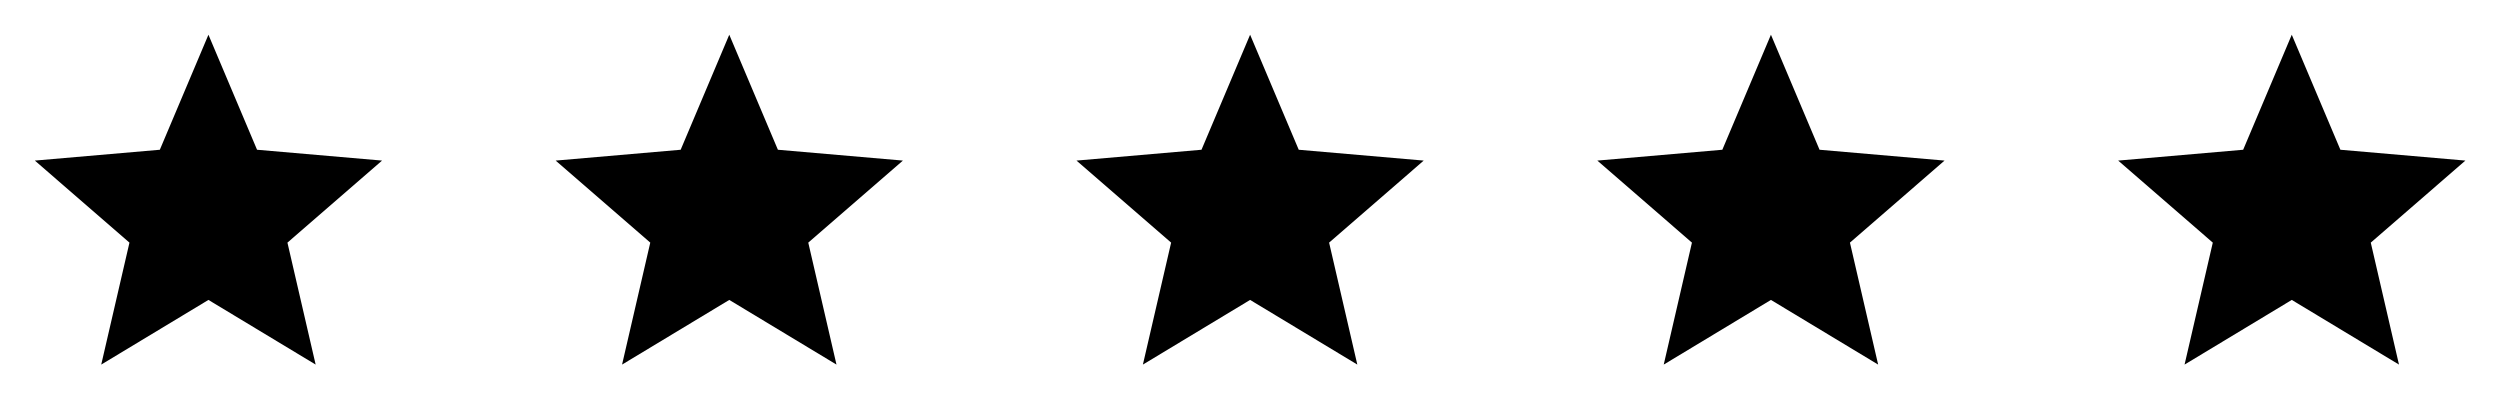 <?xml version="1.0" encoding="UTF-8"?> <svg xmlns="http://www.w3.org/2000/svg" width="120" height="20" viewBox="0 0 120 20" fill="none"><path d="M4.859 17.5L6.214 11.646L1.672 7.708L7.672 7.188L10.005 1.667L12.338 7.188L18.338 7.708L13.797 11.646L15.151 17.5L10.005 14.396L4.859 17.5Z" fill="black"></path><path d="M54.859 17.5L56.214 11.646L51.672 7.708L57.672 7.188L60.005 1.667L62.339 7.188L68.338 7.708L63.797 11.646L65.151 17.5L60.005 14.396L54.859 17.5Z" fill="black"></path><path d="M29.859 17.5L31.213 11.646L26.672 7.708L32.672 7.188L35.005 1.667L37.339 7.188L43.339 7.708L38.797 11.646L40.151 17.5L35.005 14.396L29.859 17.5Z" fill="black"></path><path d="M79.859 17.5L81.213 11.646L76.672 7.708L82.672 7.188L85.005 1.667L87.338 7.188L93.338 7.708L88.797 11.646L90.151 17.5L85.005 14.396L79.859 17.5Z" fill="black"></path><path d="M104.859 17.5L106.214 11.646L101.672 7.708L107.672 7.188L110.005 1.667L112.339 7.188L118.339 7.708L113.797 11.646L115.151 17.5L110.005 14.396L104.859 17.5Z" fill="black"></path></svg> 